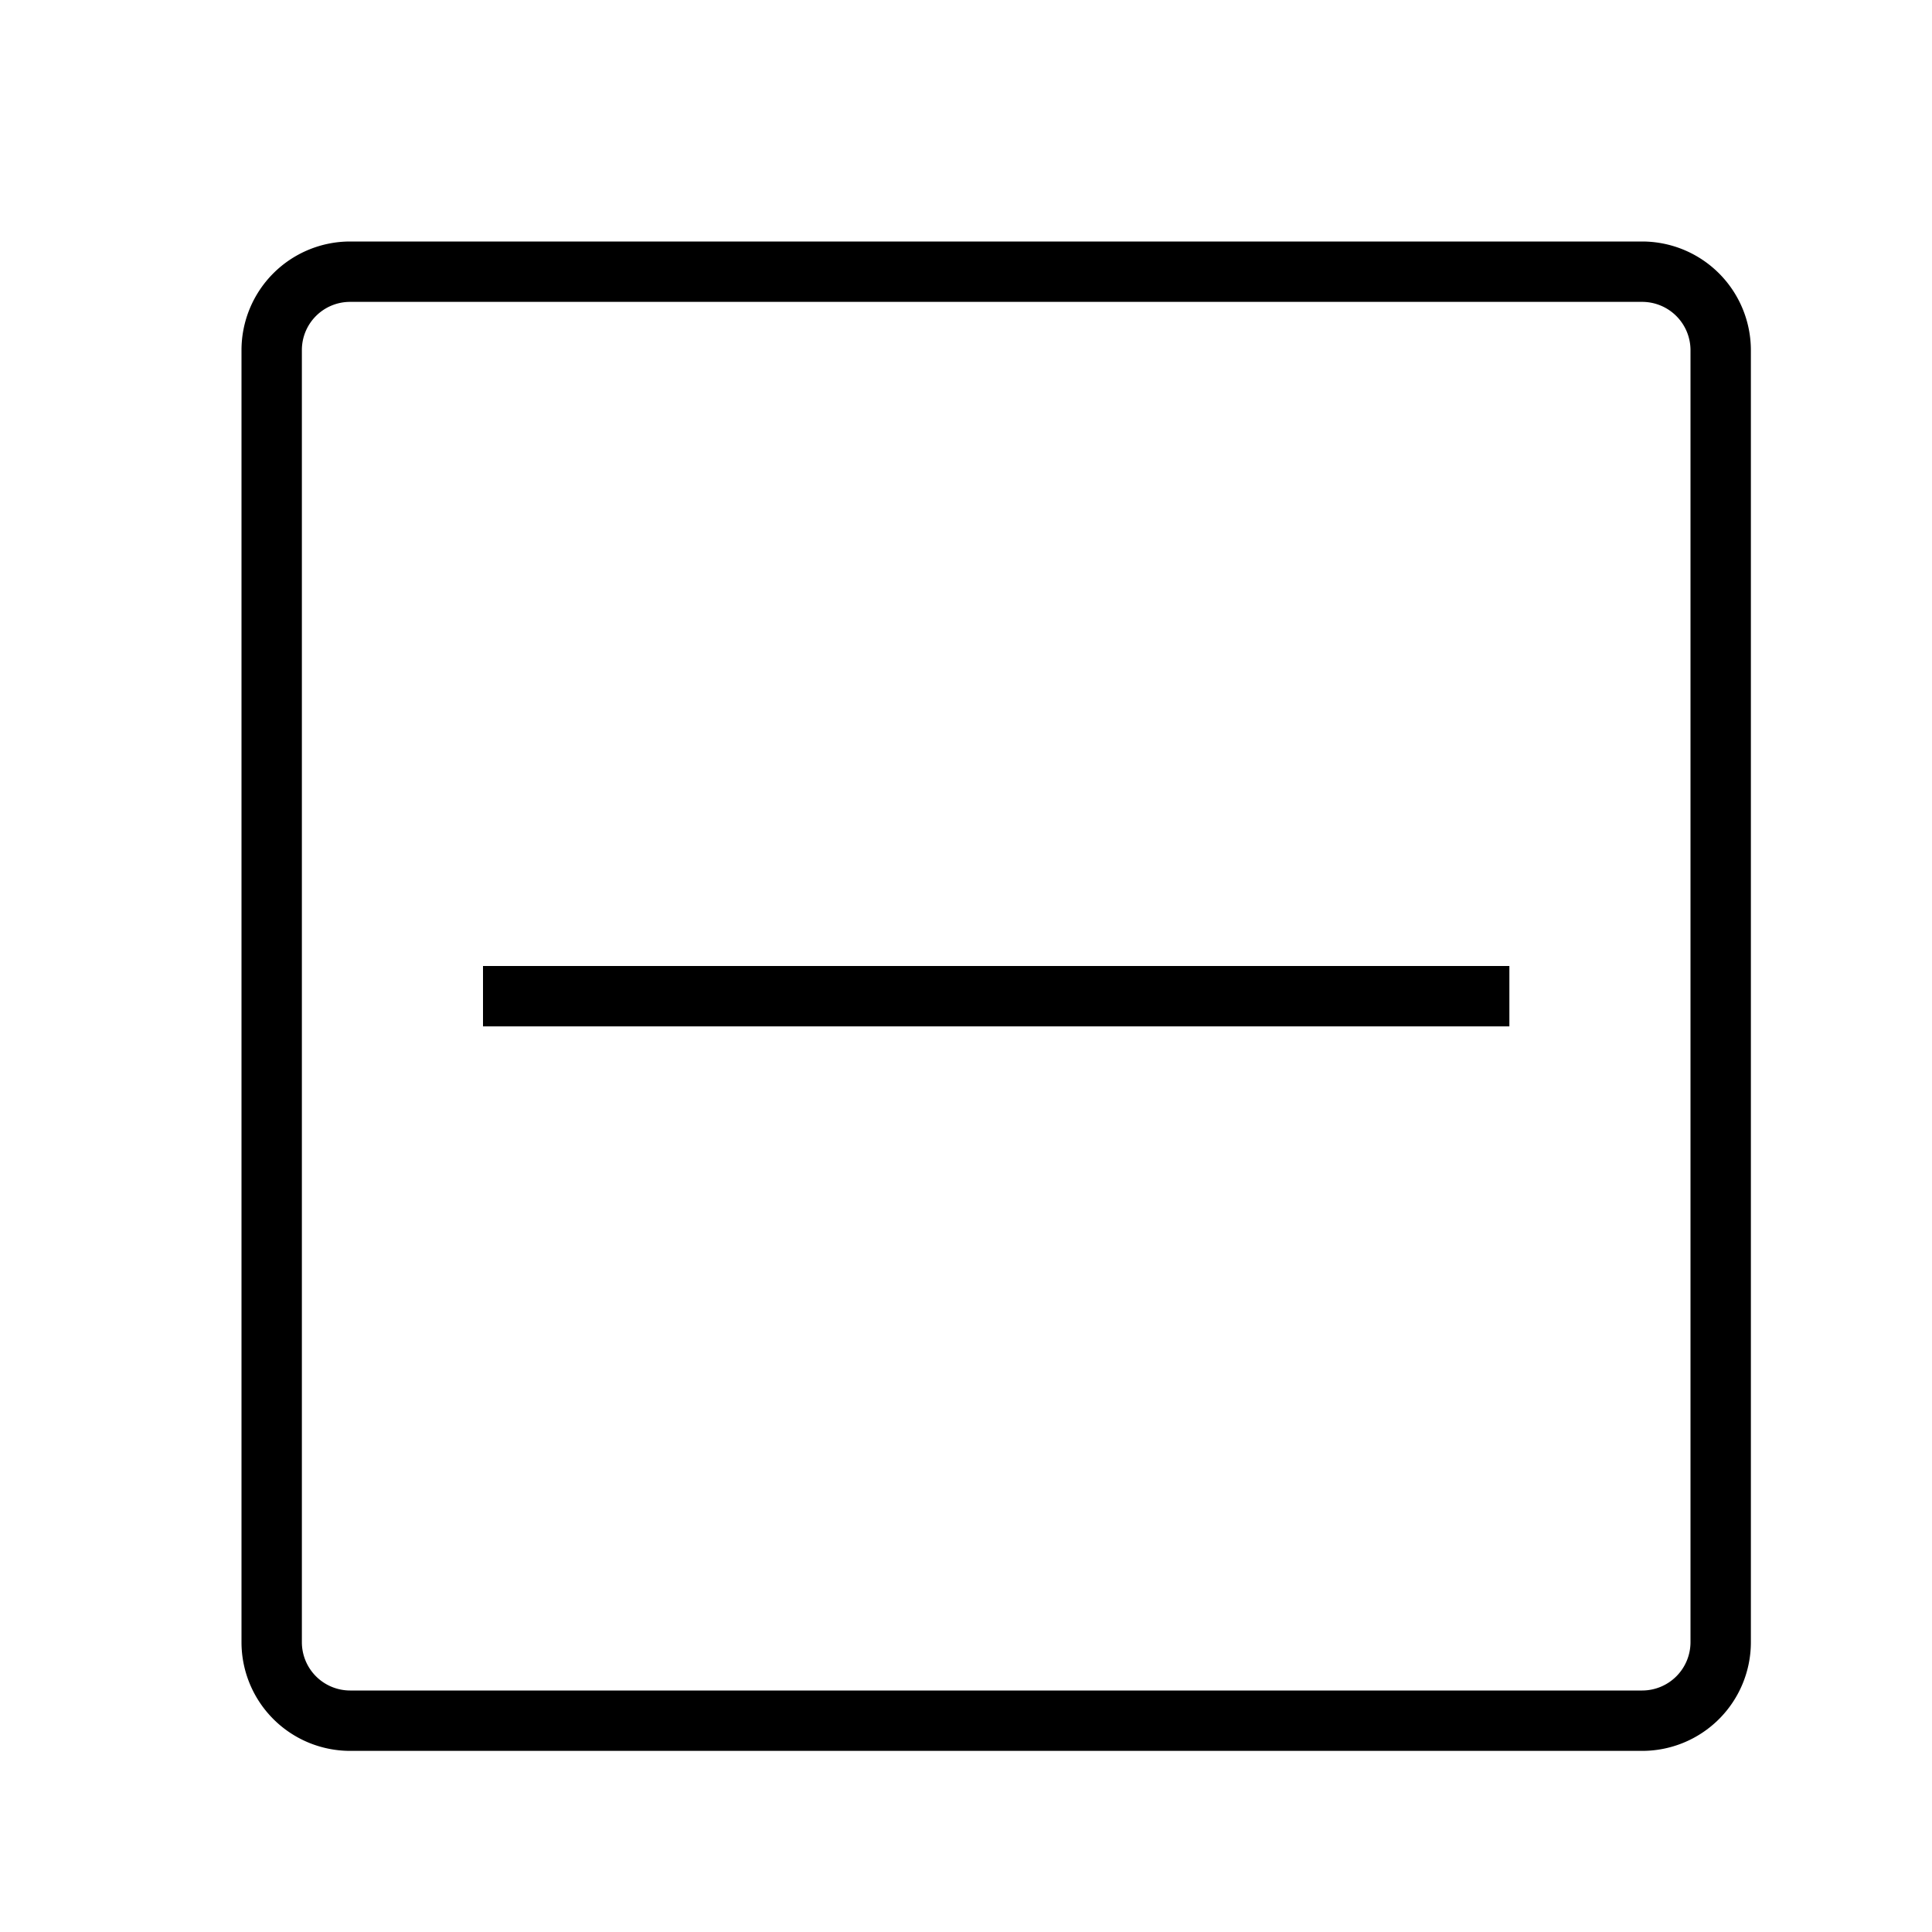 <svg xmlns="http://www.w3.org/2000/svg" viewBox="0 0 32 32"><path d="M27.198 4h-21.4A1.8 1.8 0 0 0 4 5.798V27.2A1.8 1.8 0 0 0 5.8 29h21.4a1.8 1.8 0 0 0 1.8-1.8V5.798A1.802 1.802 0 0 0 27.198 4zM28 27.2a.801.801 0 0 1-.8.8H5.8a.8.8 0 0 1-.8-.8V5.798A.798.798 0 0 1 5.798 5h21.4a.801.801 0 0 1 .802.798zM8 16h17v1H8z"/><path fill="none" d="M0 0h32v32H0z"/></svg>